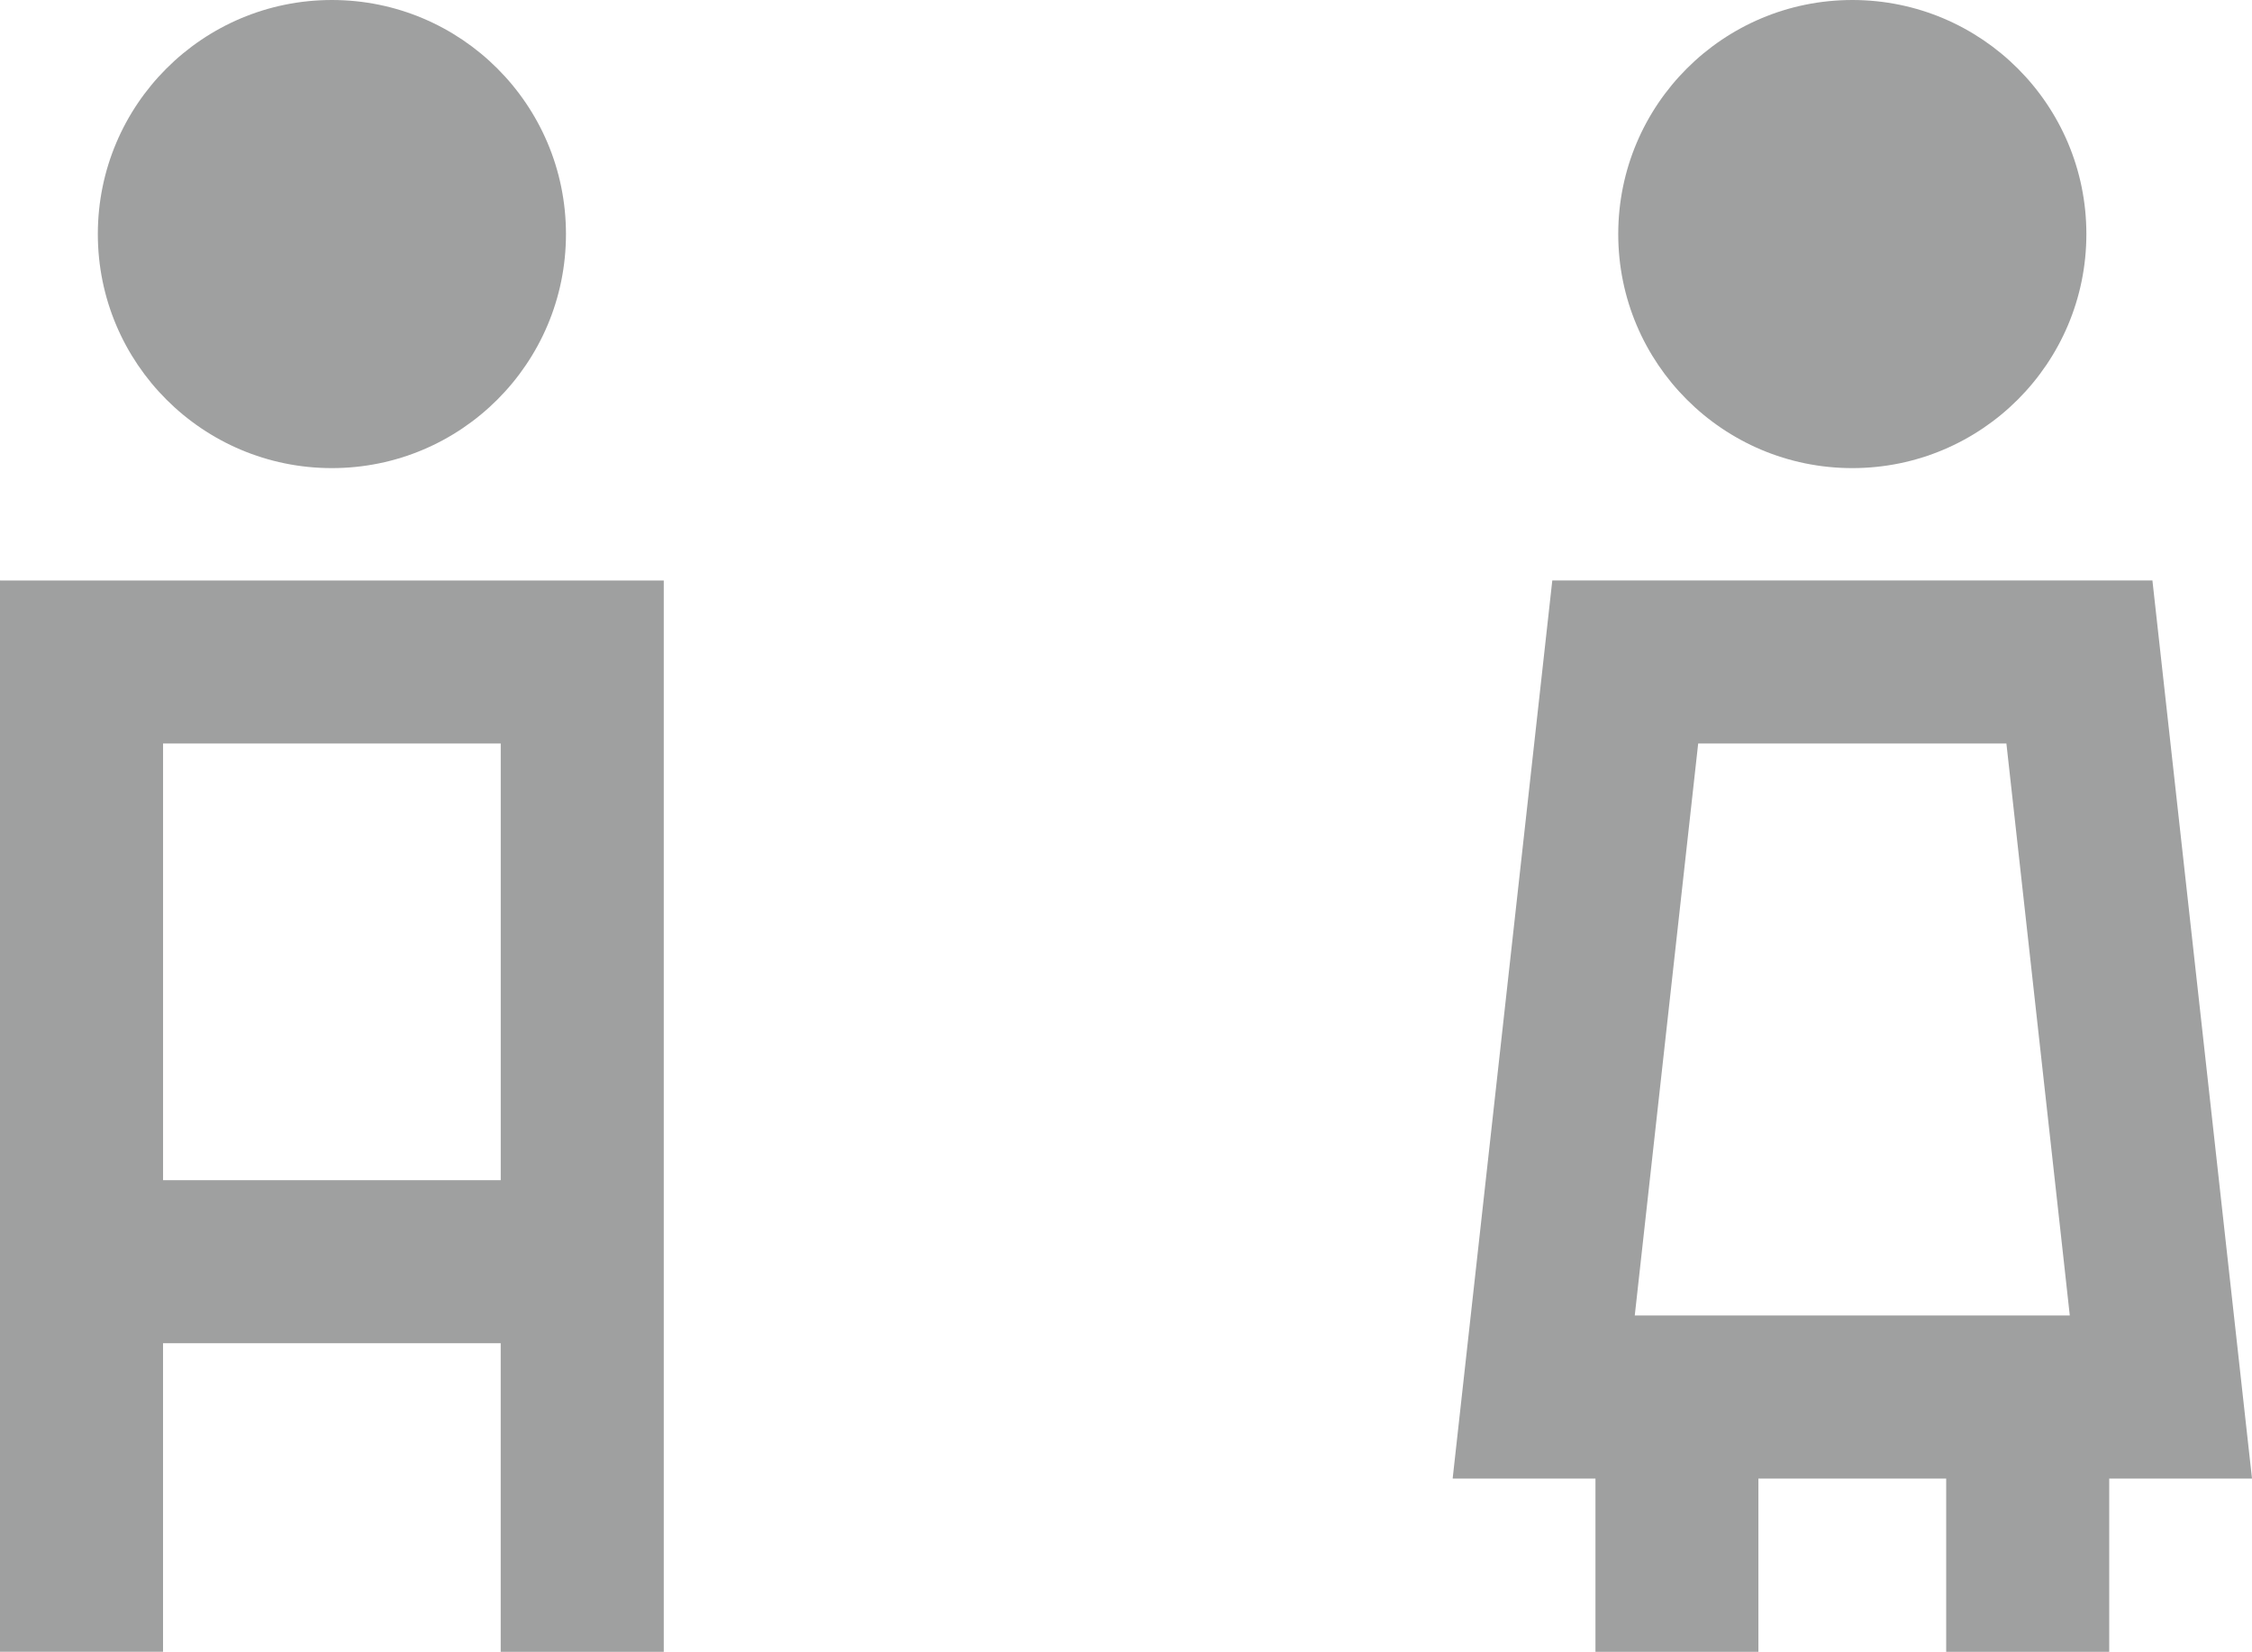 <?xml version="1.0" encoding="utf-8"?>
<!-- Generator: Adobe Illustrator 16.0.0, SVG Export Plug-In . SVG Version: 6.00 Build 0)  -->
<!DOCTYPE svg PUBLIC "-//W3C//DTD SVG 1.1//EN" "http://www.w3.org/Graphics/SVG/1.1/DTD/svg11.dtd">
<svg version="1.1" id="_x31_0" xmlns:x="http://ns.adobe.com/Extensibility/1.0/" xmlns:i="http://ns.adobe.com/AdobeIllustrator/10.0/" xmlns:graph="http://ns.adobe.com/Graphs/1.0/"
	 xmlns="http://www.w3.org/2000/svg" xmlns:xlink="http://www.w3.org/1999/xlink" x="0px" y="0px" width="69.494px"
	 height="50.975px" viewBox="640.11 0 69.494 50.975" enable-background="new 640.11 0 69.494 50.975" xml:space="preserve">
<g>
	<circle fill="#9FA0A0" cx="650.352" cy="7.223" r="7.223"/>
	<path fill="#9FA0A0" d="M640.127,17.913L640.127,17.913h-0.018v21.92v1.618v9.523h5.032v-9.523h10.42V50.9v0.058l0,0v0.017h5.032
		v-9.523v-1.618v-21.92H640.25H640.127z M655.562,36.42h-10.42V22.944h10.42v13.41V36.42z"/>
	<circle fill="#9FA0A0" cx="697.27" cy="7.223" r="7.223"/>
	<path fill="#9FA0A0" d="M709.588,45.628h0.016l-3.073-27.715h-18.519l-2.75,24.788l-0.323,2.911h0.002l-0.002,0.017h4.405v5.298
		v0.031l0,0v0.017h5.028v-5.347h5.795v5.347h5.031v-5.347h3.954H709.588L709.588,45.628z M690.557,40.595l1.957-17.651h9.511
		L703.8,38.95l0.181,1.646h-12.036L690.557,40.595z"/>
</g>
</svg>
